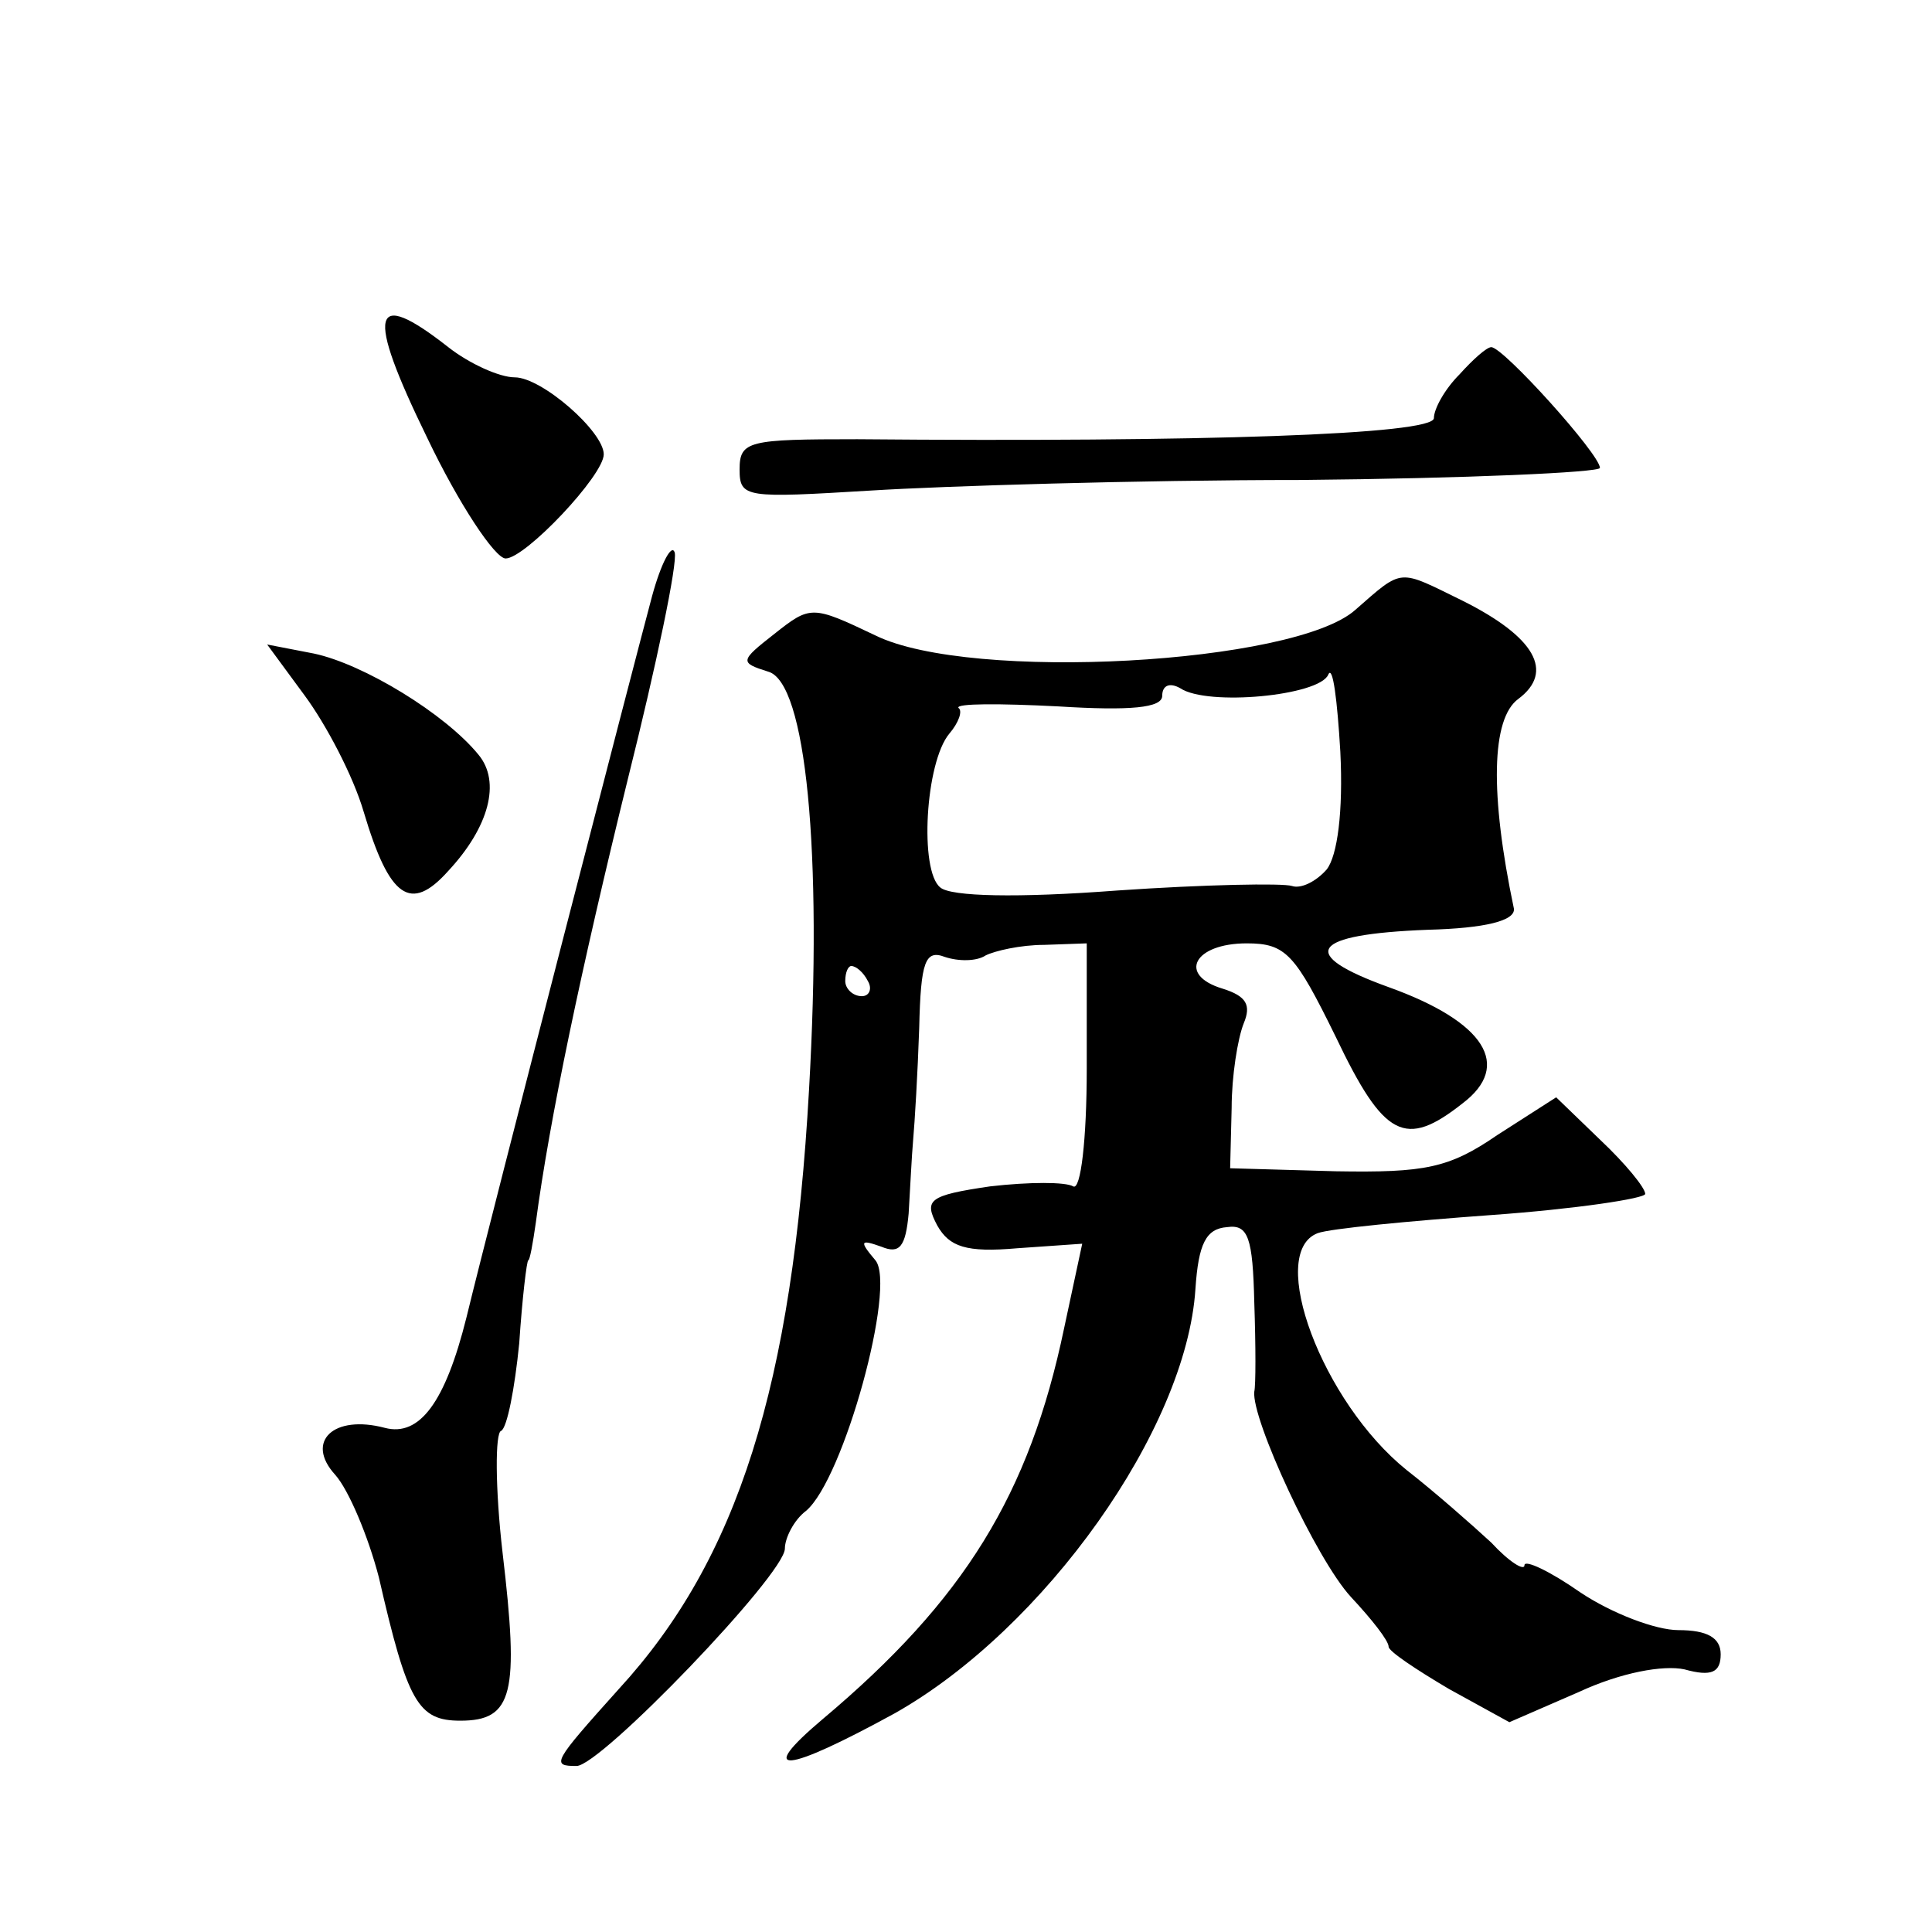 <?xml version="1.0" standalone="no"?>
<!DOCTYPE svg PUBLIC "-//W3C//DTD SVG 20010904//EN"
 "http://www.w3.org/TR/2001/REC-SVG-20010904/DTD/svg10.dtd">
<svg version="1.0" xmlns="http://www.w3.org/2000/svg"
 width="128pt" height="128pt" viewBox="0 0 128 128"
 preserveAspectRatio="xMidYMid meet">
<g transform="translate(0,128) scale(0.1,-0.1)"
fill="#0" stroke="none">
<path d="M283 990 c21 -44 45 -80 52 -80 13 0 65 55 65 69 0 15 -41 51 -59 51 -10
0 -30 9 -44 20 -51 40 -55 24 -14 -60z M967 1032 c-10 -10 -17 -23 -17 -29 0 -11
-155 -16 -382 -14 -72 0 -78 -1 -78 -20 0 -19 4 -19 87 -14 48 3 177 7 285 7 109
1 198 5 198 8 0 9 -64 80 -72 80 -3 0 -12 -8 -21 -18z M432 885 c-11 -41 -106 -408
-123 -478 -14 -56 -31 -79 -54 -73 -34 9 -53 -9 -33 -31 9 -10 22 -41 29 -68 19
-83 26 -95 54 -95 35 0 39 18 28 111 -5 43 -5 80 -1 81 4 2 9 28 12 58 2 30 5 55
6 55 1 0 3 11 5 25 9 68 30 168 61 294 19 76 33 143 31 150 -2 6 -9 -7 -15 -29z
M898 876 c-40 -36 -255 -48 -318 -17 -42 20 -43 20 -67 1 -23 -18 -23 -19 -4 -25
25 -7 36 -119 27 -277 -11 -196 -47 -311 -126 -397 -44 -49 -45 -51 -28 -51 16
0 138 127 138 144 0 7 6 19 14 25 25 21 60 149 46 166 -11 13 -10 14 4 9 12 -5
16 0 18 22 1 16 2 38 3 49 1 11 3 44 4 74 1 44 4 52 17 47 9 -3 21 -3 27 1 6 3
23 7 39 7 l28 1 0 -83 c0 -47 -4 -81 -9 -78 -5 3 -29 3 -55 0 -41 -6 -44 -9 -35
-26 8 -14 19 -18 53 -15 l43 3 -12 -56 c-23 -110 -66 -180 -160 -259 -45 -38 -25
-36 48 4 99 56 193 188 199 281 2 30 7 40 21 41 14 2 17 -7 18 -50 1 -29 1 -55
0 -59 -2 -18 41 -111 64 -136 14 -15 25 -29 25 -33 0 -3 18 -15 40 -28 l40 -22
46 20 c28 13 56 18 70 15 18 -5 24 -2 24 10 0 11 -9 16 -28 16 -15 0 -44 11 -65
25 -20 14 -37 22 -37 18 0 -4 -10 2 -22 15 -13 12 -38 34 -56 48 -56 45 -93 144
-59 157 8 3 60 8 115 12 56 4 102 11 102 14 0 4 -13 20 -30 36 l-29 28 -39 -25
c-32 -22 -48 -25 -107 -24 l-70 2 1 40 c0 21 4 46 8 56 5 12 2 18 -14 23 -30 9
-19 30 16 30 26 0 32 -7 59 -62 32 -67 46 -74 84 -44 33 25 15 54 -49 77 -61 22
-52 35 26 38 38 1 58 6 57 14 -16 76 -15 126 3 139 24 18 11 41 -37 65 -43 21 -39
22 -71 -6z m-19 -172 c-7 -8 -17 -13 -23 -11 -6 2 -58 1 -116 -3 -66 -5 -110 -4
-117 2 -14 11 -10 83 6 102 6 7 9 15 6 17 -2 3 27 3 66 1 48 -3 69 -1 69 7 0 7
5 9 12 5 18 -12 92 -5 98 9 3 7 6 -17 8 -51 2 -40 -2 -69 -9 -78z m-304 -74 c3
-5 1 -10 -4 -10 -6 0 -11 5 -11 10 0 6 2 10 4 10 3 0 8 -4 11 -10z M202 819 c14
-19 32 -53 39 -77 17 -57 31 -67 56 -39 27 29 35 59 20 77 -22 27 -76 60 -109 67
l-31 6 25 -34z"/>
</g>
</svg>
